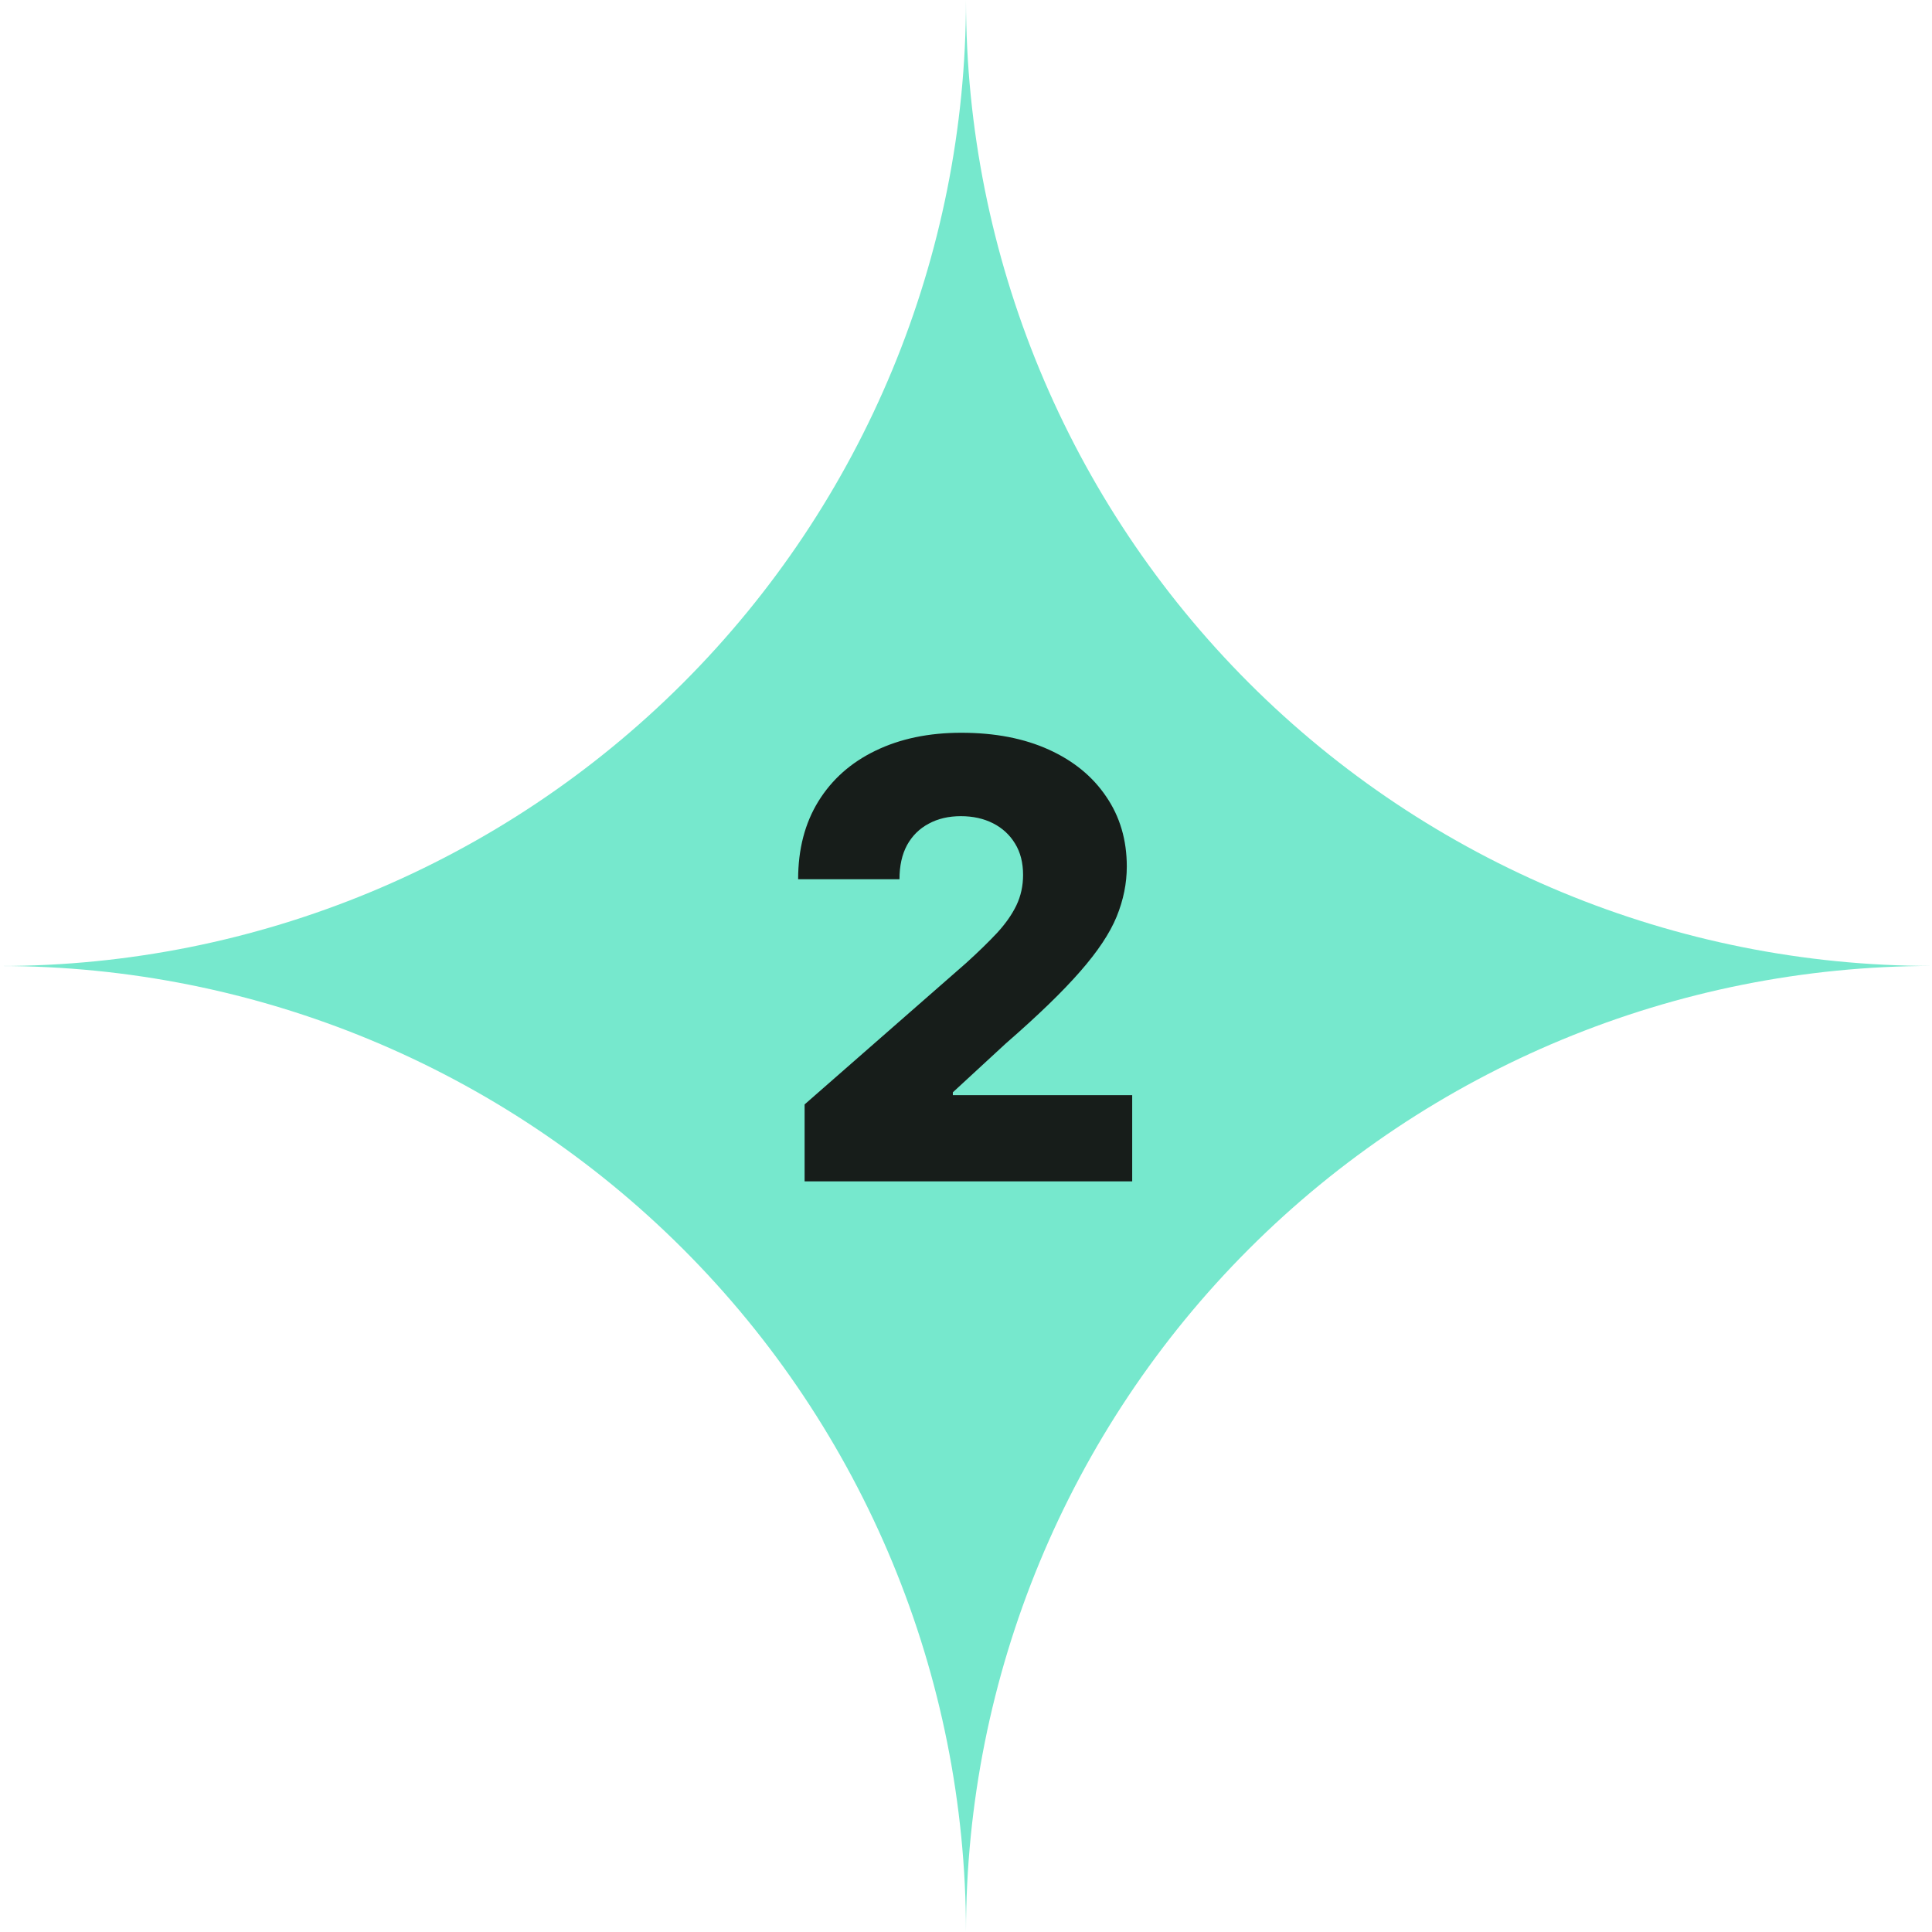 <svg width="127" height="127" viewBox="0 0 127 127" fill="none" xmlns="http://www.w3.org/2000/svg">
<path d="M63.499 0C63.503 16.84 70.195 32.989 82.103 44.897C94.011 56.804 110.16 63.494 127 63.496C110.159 63.499 94.009 70.19 82.101 82.099C70.193 94.008 63.502 110.159 63.499 127C63.496 110.159 56.805 94.009 44.898 82.102C32.99 70.194 16.84 63.503 0 63.5C16.84 63.498 32.99 56.807 44.898 44.899C56.806 32.991 63.497 16.841 63.499 0" fill="#76E8CD"/>
<path d="M52.891 77.656V72.599L63.502 63.31C64.297 62.59 64.974 61.932 65.533 61.335C66.092 60.729 66.518 60.123 66.811 59.517C67.105 58.901 67.252 58.234 67.252 57.514C67.252 56.709 67.077 56.023 66.726 55.455C66.376 54.877 65.893 54.432 65.277 54.119C64.662 53.807 63.956 53.651 63.161 53.651C62.356 53.651 61.65 53.816 61.044 54.148C60.438 54.47 59.965 54.938 59.624 55.554C59.292 56.169 59.127 56.918 59.127 57.798H52.465C52.465 55.819 52.91 54.11 53.8 52.67C54.69 51.231 55.94 50.123 57.55 49.347C59.169 48.561 61.049 48.168 63.189 48.168C65.396 48.168 67.313 48.537 68.942 49.276C70.571 50.014 71.83 51.046 72.721 52.372C73.62 53.688 74.07 55.218 74.07 56.96C74.07 58.068 73.847 59.167 73.402 60.256C72.957 61.345 72.157 62.547 71.002 63.864C69.856 65.18 68.227 66.757 66.115 68.594L62.635 71.804V71.989H74.425V77.656H52.891Z" fill="#171D1A"/>
</svg>
